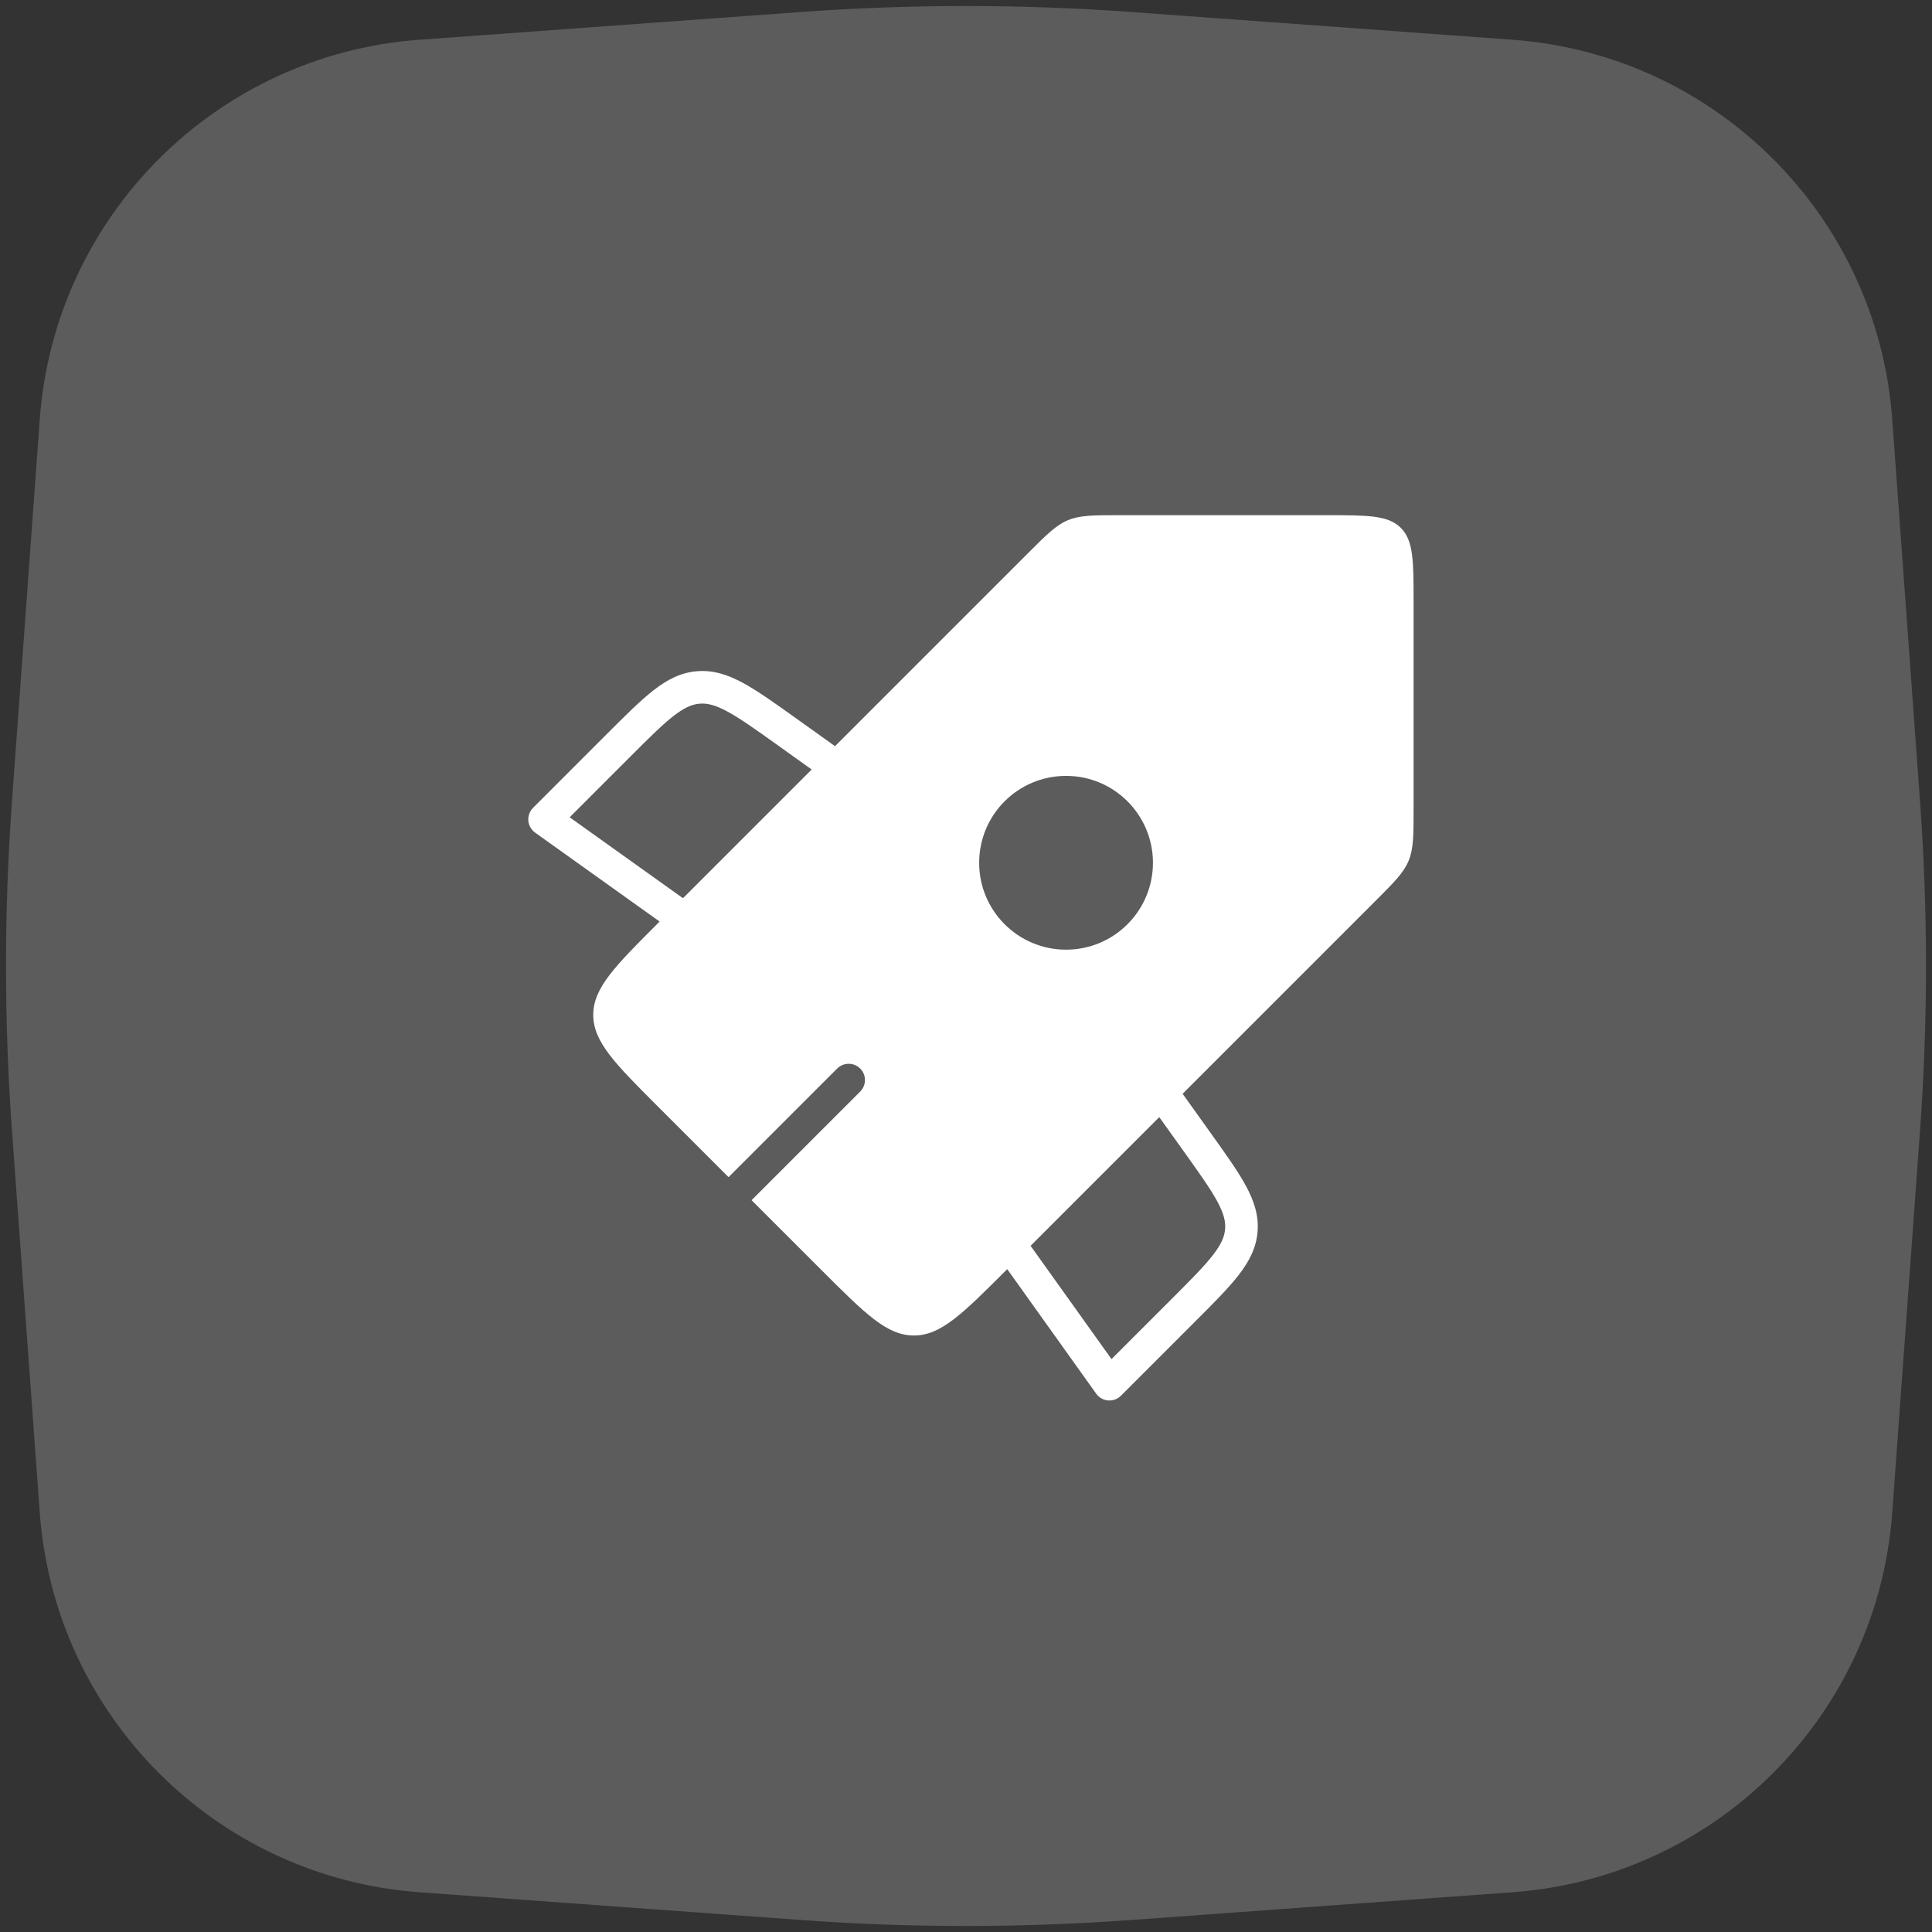 <svg width="89" height="89" viewBox="0 0 89 89" fill="none" xmlns="http://www.w3.org/2000/svg">
<rect x="0" y="0" width="89" height="89" fill="#333333" stroke="none"/>
<path d="M1.831 19.324C2.512 9.96 9.96 2.512 19.324 1.831L36.878 0.554C41.953 0.185 47.047 0.185 52.122 0.554L69.676 1.831C79.04 2.512 86.488 9.96 87.169 19.324L88.446 36.878C88.815 41.953 88.815 47.047 88.446 52.122L87.169 69.676C86.488 79.04 79.04 86.488 69.676 87.169L52.122 88.446C47.047 88.815 41.953 88.815 36.878 88.446L19.324 87.169C9.96 86.488 2.512 79.04 1.831 69.676L0.554 52.122C0.185 47.047 0.185 41.953 0.554 36.878L1.831 19.324Z" fill="white" fill-opacity="0.2"/>
<path fill-rule="evenodd" clip-rule="evenodd" d="M49.2 23.962C48.649 24.19 48.215 24.624 47.348 25.491L38.466 34.373L36.664 33.085L36.624 33.056C35.67 32.375 34.898 31.823 34.225 31.459C33.526 31.08 32.855 30.859 32.107 30.921C31.358 30.982 30.733 31.31 30.105 31.799C29.501 32.269 28.83 32.94 28.001 33.769L27.966 33.803L24.556 37.214C24.4 37.37 24.32 37.587 24.338 37.806C24.357 38.026 24.471 38.227 24.65 38.355L30.386 42.452L30.329 42.509C28.329 44.509 27.329 45.509 27.329 46.752C27.329 47.995 28.329 48.995 30.329 50.995L33.562 54.227L38.565 49.224C38.858 48.932 39.333 48.932 39.626 49.224C39.919 49.517 39.919 49.992 39.626 50.285L34.623 55.288L37.857 58.522C39.857 60.522 40.857 61.522 42.1 61.522C43.342 61.522 44.342 60.522 46.342 58.522L46.399 58.465L50.497 64.201C50.625 64.381 50.825 64.495 51.045 64.513C51.265 64.531 51.481 64.452 51.637 64.296L55.048 60.885L55.083 60.85L55.083 60.85L55.083 60.85C55.912 60.022 56.583 59.35 57.052 58.747C57.541 58.119 57.869 57.493 57.931 56.745C57.993 55.997 57.772 55.326 57.393 54.626C57.029 53.954 56.477 53.181 55.795 52.228L55.795 52.228L55.795 52.228L55.766 52.187L54.479 50.386L63.361 41.504C64.228 40.637 64.662 40.203 64.89 39.652C65.118 39.1 65.118 38.487 65.118 37.261L65.118 27.733C65.118 25.848 65.118 24.905 64.532 24.319C63.947 23.733 63.004 23.733 61.118 23.733L51.591 23.733C50.364 23.733 49.751 23.733 49.2 23.962ZM47.475 57.39L53.403 51.461L54.546 53.06C55.263 54.063 55.76 54.76 56.074 55.34C56.378 55.902 56.465 56.273 56.436 56.621C56.407 56.969 56.261 57.322 55.868 57.826C55.463 58.347 54.859 58.953 53.987 59.825L51.203 62.609L47.475 57.39ZM37.391 35.448L31.462 41.377L26.242 37.649L29.027 34.864C29.899 33.992 30.505 33.388 31.026 32.983C31.53 32.591 31.882 32.444 32.23 32.416C32.578 32.387 32.95 32.474 33.511 32.778C34.092 33.092 34.788 33.588 35.792 34.305L37.391 35.448ZM53.112 39.745C53.112 41.956 51.32 43.748 49.109 43.748C46.898 43.748 45.106 41.956 45.106 39.745C45.106 37.534 46.898 35.742 49.109 35.742C51.32 35.742 53.112 37.534 53.112 39.745Z" fill="white"/>
</svg>
